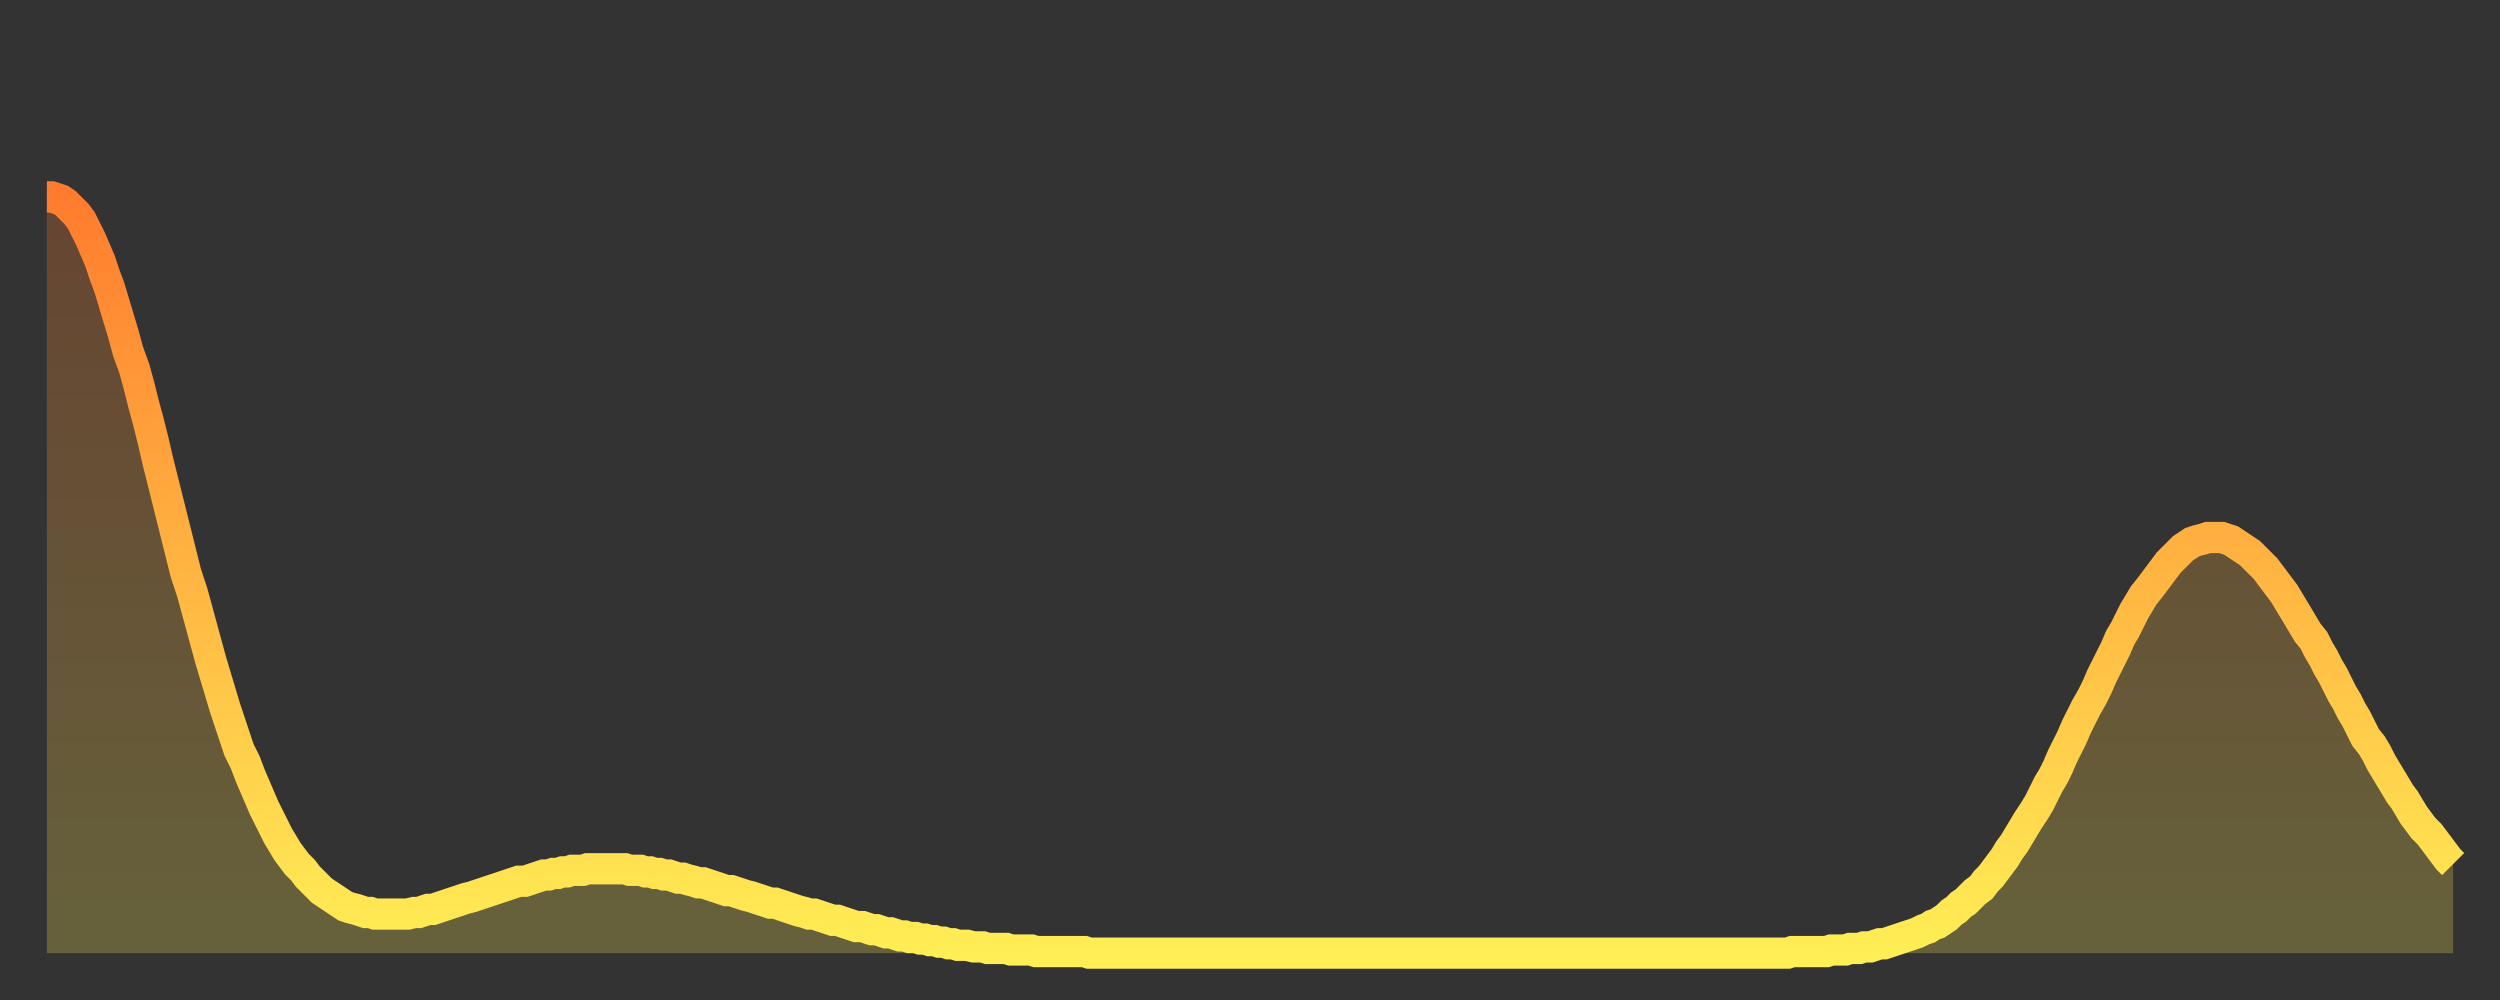<?xml version="1.0" encoding="utf-8" ?>
<svg baseProfile="full" height="64" version="1.1" width="160" xmlns="http://www.w3.org/2000/svg" xmlns:ev="http://www.w3.org/2001/xml-events" xmlns:xlink="http://www.w3.org/1999/xlink"><rect width="100%" height="100%" fill="#333333" stroke="none"/><defs><linearGradient id="id1838578" x1="0" x2="0" y1="0" y2="1"><stop offset="0%" stop-color="#ff7c2e" /><stop offset="50%" stop-color="#ffb542" /><stop offset="100%" stop-color="#ffee55" /></linearGradient></defs><g transform="translate(3,3)"><g><path d="M 0.0 9.6 0.3 9.6 0.6 9.7 0.9 9.8 1.2 10.0 1.5 10.3 1.9 10.7 2.2 11.1 2.5 11.7 2.8 12.3 3.1 13.0 3.4 13.7 3.7 14.6 4.0 15.4 4.3 16.4 4.6 17.4 4.9 18.4 5.2 19.5 5.6 20.6 5.9 21.7 6.2 22.9 6.5 24.0 6.8 25.2 7.1 26.5 7.4 27.7 7.7 28.9 8.0 30.1 8.3 31.3 8.6 32.5 8.9 33.7 9.3 34.9 9.6 36.0 9.9 37.1 10.2 38.2 10.5 39.3 10.8 40.3 11.1 41.3 11.4 42.3 11.7 43.2 12.0 44.1 12.3 45.0 12.7 45.8 13.0 46.6 13.3 47.3 13.6 48.0 13.9 48.7 14.2 49.3 14.5 49.9 14.8 50.5 15.1 51.0 15.4 51.5 15.7 51.9 16.0 52.3 16.4 52.7 16.7 53.1 17.0 53.4 17.3 53.7 17.6 54.0 17.9 54.2 18.2 54.4 18.5 54.6 18.8 54.8 19.1 55.0 19.4 55.1 19.8 55.2 20.1 55.3 20.4 55.4 20.7 55.4 21.0 55.5 21.3 55.5 21.6 55.5 21.9 55.5 22.2 55.5 22.5 55.5 22.8 55.5 23.1 55.5 23.5 55.4 23.8 55.4 24.1 55.3 24.4 55.2 24.7 55.2 25.0 55.1 25.3 55.0 25.6 54.9 25.9 54.8 26.2 54.7 26.5 54.6 26.8 54.5 27.2 54.4 27.5 54.3 27.8 54.2 28.1 54.1 28.4 54.0 28.7 53.9 29.0 53.8 29.3 53.7 29.6 53.6 29.9 53.5 30.2 53.4 30.6 53.4 30.9 53.3 31.2 53.2 31.5 53.1 31.8 53.0 32.1 53.0 32.4 52.9 32.7 52.9 33.0 52.8 33.3 52.8 33.6 52.7 33.9 52.7 34.3 52.7 34.6 52.6 34.9 52.6 35.2 52.6 35.5 52.6 35.8 52.6 36.1 52.6 36.4 52.6 36.7 52.6 37.0 52.6 37.3 52.7 37.7 52.7 38.0 52.7 38.3 52.8 38.6 52.8 38.9 52.9 39.2 52.9 39.5 53.0 39.8 53.0 40.1 53.1 40.4 53.2 40.7 53.2 41.0 53.3 41.4 53.4 41.7 53.5 42.0 53.5 42.3 53.6 42.6 53.7 42.9 53.8 43.2 53.9 43.5 54.0 43.8 54.0 44.1 54.1 44.4 54.2 44.7 54.3 45.1 54.4 45.4 54.5 45.7 54.6 46.0 54.7 46.3 54.8 46.6 54.8 46.9 54.9 47.2 55.0 47.5 55.1 47.8 55.2 48.1 55.3 48.5 55.4 48.8 55.5 49.1 55.5 49.4 55.6 49.7 55.7 50.0 55.8 50.3 55.9 50.6 55.9 50.9 56.0 51.2 56.1 51.5 56.2 51.8 56.3 52.2 56.3 52.5 56.4 52.8 56.5 53.1 56.5 53.4 56.6 53.7 56.7 54.0 56.7 54.3 56.8 54.6 56.9 54.9 56.9 55.2 57.0 55.6 57.0 55.9 57.1 56.2 57.1 56.5 57.2 56.8 57.2 57.1 57.3 57.4 57.3 57.7 57.4 58.0 57.4 58.3 57.5 58.6 57.5 58.9 57.5 59.3 57.6 59.6 57.6 59.9 57.6 60.2 57.7 60.5 57.7 60.8 57.7 61.1 57.7 61.4 57.7 61.7 57.8 62.0 57.8 62.3 57.8 62.6 57.8 63.0 57.8 63.3 57.9 63.6 57.9 63.9 57.9 64.2 57.9 64.5 57.9 64.8 57.9 65.1 57.9 65.4 57.9 65.7 57.9 66.0 57.9 66.4 57.9 66.7 58.0 67.0 58.0 67.3 58.0 67.6 58.0 67.9 58.0 68.2 58.0 68.5 58.0 68.8 58.0 69.1 58.0 69.4 58.0 69.7 58.0 70.1 58.0 70.4 58.0 70.7 58.0 71.0 58.0 71.3 58.0 71.6 58.0 71.9 58.0 72.2 58.0 72.5 58.0 72.8 58.0 73.1 58.0 73.5 58.0 73.8 58.0 74.1 58.0 74.4 58.0 74.7 58.0 75.0 58.0 75.3 58.0 75.6 58.0 75.9 58.0 76.2 58.0 76.5 58.0 76.8 58.0 77.2 58.0 77.5 58.0 77.8 58.0 78.1 58.0 78.4 58.0 78.7 58.0 79.0 58.0 79.3 58.0 79.6 58.0 79.9 58.0 80.2 58.0 80.5 58.0 80.9 58.0 81.2 58.0 81.5 58.0 81.8 58.0 82.1 58.0 82.4 58.0 82.7 58.0 83.0 58.0 83.3 58.0 83.6 58.0 83.9 58.0 84.3 58.0 84.6 58.0 84.9 58.0 85.2 58.0 85.5 58.0 85.8 58.0 86.1 58.0 86.4 58.0 86.7 58.0 87.0 58.0 87.3 58.0 87.6 58.0 88.0 58.0 88.3 58.0 88.6 58.0 88.9 58.0 89.2 58.0 89.5 58.0 89.8 58.0 90.1 58.0 90.4 58.0 90.7 58.0 91.0 58.0 91.4 58.0 91.7 58.0 92.0 58.0 92.3 58.0 92.6 58.0 92.9 58.0 93.2 58.0 93.5 58.0 93.8 58.0 94.1 58.0 94.4 58.0 94.7 58.0 95.1 58.0 95.4 58.0 95.7 58.0 96.0 58.0 96.3 58.0 96.6 58.0 96.9 58.0 97.2 58.0 97.5 58.0 97.8 58.0 98.1 58.0 98.4 58.0 98.8 58.0 99.1 58.0 99.4 58.0 99.7 58.0 100.0 58.0 100.3 58.0 100.6 58.0 100.9 58.0 101.2 58.0 101.5 58.0 101.8 58.0 102.2 58.0 102.5 58.0 102.8 58.0 103.1 58.0 103.4 58.0 103.7 58.0 104.0 58.0 104.3 58.0 104.6 58.0 104.9 58.0 105.2 58.0 105.5 58.0 105.9 58.0 106.2 58.0 106.5 58.0 106.8 58.0 107.1 58.0 107.4 58.0 107.7 58.0 108.0 58.0 108.3 58.0 108.6 58.0 108.9 58.0 109.3 58.0 109.6 58.0 109.9 58.0 110.2 58.0 110.5 58.0 110.8 58.0 111.1 58.0 111.4 58.0 111.7 57.9 112.0 57.9 112.3 57.9 112.6 57.9 113.0 57.9 113.3 57.9 113.6 57.9 113.9 57.9 114.2 57.8 114.5 57.8 114.8 57.8 115.1 57.8 115.4 57.7 115.7 57.7 116.0 57.7 116.3 57.6 116.7 57.6 117.0 57.5 117.3 57.4 117.6 57.4 117.9 57.3 118.2 57.2 118.5 57.1 118.8 57.0 119.1 56.9 119.4 56.8 119.7 56.7 120.1 56.5 120.4 56.4 120.7 56.2 121.0 56.1 121.3 55.9 121.6 55.7 121.9 55.4 122.2 55.2 122.5 54.9 122.8 54.7 123.1 54.4 123.4 54.1 123.8 53.8 124.1 53.4 124.4 53.1 124.7 52.7 125.0 52.3 125.3 51.9 125.6 51.4 125.9 51.0 126.2 50.5 126.5 50.0 126.8 49.5 127.2 48.9 127.5 48.4 127.8 47.8 128.1 47.2 128.4 46.7 128.7 46.1 129.0 45.4 129.3 44.8 129.6 44.2 129.9 43.5 130.2 42.9 130.5 42.3 130.9 41.6 131.2 41.0 131.5 40.3 131.8 39.7 132.1 39.1 132.4 38.5 132.7 37.8 133.0 37.3 133.3 36.7 133.6 36.1 133.9 35.6 134.2 35.1 134.6 34.6 134.9 34.2 135.2 33.8 135.5 33.4 135.8 33.0 136.1 32.7 136.4 32.4 136.7 32.1 137.0 31.9 137.3 31.7 137.6 31.6 138.0 31.5 138.3 31.4 138.6 31.4 138.9 31.4 139.2 31.4 139.5 31.5 139.8 31.6 140.1 31.8 140.4 32.0 140.7 32.2 141.0 32.4 141.3 32.7 141.7 33.1 142.0 33.4 142.3 33.8 142.6 34.2 142.9 34.6 143.2 35.0 143.5 35.5 143.8 36.0 144.1 36.5 144.4 37.0 144.7 37.5 145.1 38.0 145.4 38.6 145.7 39.1 146.0 39.7 146.3 40.2 146.6 40.8 146.9 41.4 147.2 41.9 147.5 42.5 147.8 43.0 148.1 43.6 148.4 44.2 148.8 44.7 149.1 45.2 149.4 45.8 149.7 46.3 150.0 46.8 150.3 47.3 150.6 47.8 150.9 48.2 151.2 48.7 151.5 49.2 151.8 49.6 152.1 50.0 152.5 50.4 152.8 50.8 153.1 51.2 153.4 51.6 153.7 52.0 154.0 52.3" fill="none" id="graph-curve" opacity="1" stroke="url(#id1838578)" stroke-width="2" /><path d="M 0 58 L 0.0 9.6 0.3 9.6 0.6 9.7 0.9 9.8 1.2 10.0 1.5 10.3 1.9 10.7 2.2 11.1 2.5 11.7 2.8 12.3 3.1 13.0 3.4 13.7 3.7 14.6 4.0 15.4 4.3 16.4 4.6 17.4 4.9 18.4 5.2 19.5 5.6 20.6 5.9 21.7 6.2 22.9 6.5 24.0 6.8 25.2 7.1 26.5 7.4 27.7 7.7 28.9 8.0 30.1 8.3 31.3 8.6 32.5 8.9 33.7 9.3 34.9 9.6 36.0 9.9 37.1 10.2 38.2 10.5 39.3 10.8 40.3 11.1 41.3 11.4 42.3 11.7 43.2 12.0 44.1 12.3 45.0 12.7 45.8 13.0 46.6 13.3 47.3 13.6 48.0 13.9 48.7 14.2 49.3 14.5 49.9 14.8 50.5 15.1 51.0 15.4 51.5 15.7 51.9 16.0 52.3 16.4 52.7 16.7 53.1 17.0 53.4 17.3 53.7 17.6 54.0 17.9 54.2 18.2 54.4 18.5 54.6 18.8 54.8 19.1 55.0 19.4 55.1 19.8 55.2 20.1 55.3 20.4 55.4 20.7 55.4 21.0 55.5 21.3 55.5 21.6 55.5 21.9 55.5 22.2 55.5 22.5 55.5 22.8 55.5 23.1 55.5 23.5 55.4 23.8 55.4 24.1 55.3 24.4 55.2 24.7 55.2 25.0 55.1 25.3 55.0 25.6 54.9 25.9 54.8 26.2 54.7 26.5 54.6 26.8 54.5 27.2 54.4 27.5 54.3 27.8 54.2 28.1 54.1 28.4 54.0 28.7 53.9 29.0 53.8 29.3 53.7 29.6 53.6 29.9 53.5 30.2 53.4 30.6 53.4 30.9 53.3 31.2 53.2 31.5 53.1 31.8 53.0 32.1 53.0 32.4 52.9 32.7 52.9 33.0 52.8 33.3 52.8 33.6 52.7 33.9 52.7 34.3 52.7 34.6 52.6 34.9 52.6 35.2 52.6 35.5 52.6 35.8 52.6 36.1 52.6 36.4 52.6 36.7 52.6 37.0 52.6 37.3 52.7 37.7 52.7 38.0 52.7 38.3 52.8 38.6 52.8 38.9 52.9 39.2 52.9 39.5 53.0 39.8 53.0 40.1 53.1 40.4 53.2 40.7 53.2 41.0 53.3 41.4 53.4 41.7 53.5 42.0 53.5 42.3 53.6 42.6 53.7 42.9 53.8 43.2 53.9 43.5 54.0 43.8 54.0 44.1 54.1 44.4 54.2 44.7 54.3 45.1 54.4 45.4 54.5 45.7 54.6 46.0 54.7 46.3 54.8 46.6 54.8 46.9 54.9 47.2 55.0 47.5 55.1 47.8 55.2 48.1 55.3 48.5 55.4 48.8 55.5 49.1 55.5 49.4 55.6 49.7 55.7 50.0 55.8 50.3 55.9 50.6 55.9 50.9 56.0 51.2 56.1 51.5 56.2 51.8 56.3 52.2 56.3 52.5 56.4 52.8 56.5 53.1 56.5 53.4 56.6 53.7 56.7 54.0 56.7 54.3 56.8 54.6 56.9 54.9 56.9 55.2 57.0 55.6 57.0 55.9 57.1 56.2 57.1 56.5 57.2 56.8 57.2 57.1 57.3 57.4 57.3 57.7 57.4 58.0 57.4 58.3 57.5 58.6 57.5 58.9 57.5 59.3 57.6 59.6 57.6 59.9 57.6 60.2 57.7 60.5 57.7 60.8 57.7 61.1 57.7 61.4 57.7 61.7 57.8 62.0 57.8 62.3 57.8 62.6 57.8 63.0 57.8 63.3 57.9 63.6 57.9 63.9 57.9 64.2 57.9 64.5 57.9 64.8 57.9 65.1 57.9 65.4 57.9 65.7 57.9 66.0 57.9 66.4 57.9 66.7 58.0 67.0 58.0 67.3 58.0 67.6 58.0 67.9 58.0 68.2 58.0 68.5 58.0 68.8 58.0 69.1 58.0 69.4 58.0 69.7 58.0 70.1 58.0 70.4 58.0 70.7 58.0 71.0 58.0 71.3 58.0 71.6 58.0 71.9 58.0 72.2 58.0 72.5 58.0 72.8 58.0 73.1 58.0 73.5 58.0 73.8 58.0 74.1 58.0 74.4 58.0 74.7 58.0 75.0 58.0 75.3 58.0 75.6 58.0 75.9 58.0 76.2 58.0 76.5 58.0 76.8 58.0 77.2 58.0 77.5 58.0 77.8 58.0 78.1 58.0 78.4 58.0 78.7 58.0 79.0 58.0 79.3 58.0 79.6 58.0 79.9 58.0 80.2 58.0 80.5 58.0 80.9 58.0 81.2 58.0 81.5 58.0 81.8 58.0 82.1 58.0 82.4 58.0 82.7 58.0 83.0 58.0 83.3 58.0 83.6 58.0 83.9 58.0 84.3 58.0 84.6 58.0 84.9 58.0 85.2 58.0 85.5 58.0 85.8 58.0 86.1 58.0 86.4 58.0 86.7 58.0 87.0 58.0 87.3 58.0 87.6 58.0 88.0 58.0 88.3 58.0 88.6 58.0 88.9 58.0 89.2 58.0 89.5 58.0 89.8 58.0 90.1 58.0 90.4 58.0 90.7 58.0 91.0 58.0 91.4 58.0 91.7 58.0 92.0 58.0 92.3 58.0 92.6 58.0 92.9 58.0 93.2 58.0 93.5 58.0 93.8 58.0 94.1 58.0 94.4 58.0 94.7 58.0 95.1 58.0 95.4 58.0 95.7 58.0 96.0 58.0 96.3 58.0 96.6 58.0 96.9 58.0 97.2 58.0 97.5 58.0 97.8 58.0 98.1 58.0 98.4 58.0 98.8 58.0 99.1 58.0 99.4 58.0 99.7 58.0 100.0 58.0 100.3 58.0 100.6 58.0 100.9 58.0 101.2 58.0 101.5 58.0 101.8 58.0 102.2 58.0 102.5 58.0 102.8 58.0 103.1 58.0 103.4 58.0 103.7 58.0 104.0 58.0 104.3 58.0 104.6 58.0 104.9 58.0 105.2 58.0 105.5 58.0 105.9 58.0 106.2 58.0 106.5 58.0 106.8 58.0 107.1 58.0 107.4 58.0 107.7 58.0 108.0 58.0 108.3 58.0 108.6 58.0 108.9 58.0 109.3 58.0 109.6 58.0 109.9 58.0 110.2 58.0 110.5 58.0 110.8 58.0 111.1 58.0 111.4 58.0 111.7 57.9 112.0 57.9 112.3 57.9 112.6 57.9 113.0 57.9 113.3 57.9 113.6 57.9 113.9 57.9 114.2 57.8 114.5 57.8 114.8 57.8 115.1 57.8 115.4 57.7 115.7 57.7 116.0 57.7 116.3 57.6 116.7 57.6 117.0 57.5 117.3 57.4 117.6 57.4 117.9 57.3 118.2 57.2 118.5 57.1 118.8 57.0 119.1 56.9 119.4 56.8 119.7 56.7 120.1 56.5 120.4 56.4 120.7 56.2 121.0 56.1 121.3 55.9 121.6 55.7 121.9 55.4 122.2 55.2 122.5 54.9 122.8 54.7 123.1 54.4 123.4 54.1 123.8 53.8 124.1 53.4 124.4 53.1 124.7 52.7 125.0 52.3 125.3 51.9 125.6 51.4 125.9 51.0 126.2 50.5 126.5 50.0 126.8 49.5 127.2 48.9 127.5 48.4 127.8 47.8 128.1 47.2 128.4 46.7 128.7 46.1 129.0 45.4 129.3 44.8 129.6 44.2 129.9 43.5 130.2 42.9 130.5 42.3 130.9 41.6 131.2 41.0 131.5 40.3 131.8 39.7 132.1 39.1 132.4 38.5 132.7 37.8 133.0 37.3 133.3 36.7 133.6 36.1 133.9 35.6 134.2 35.1 134.6 34.6 134.9 34.2 135.2 33.8 135.5 33.4 135.8 33.0 136.1 32.7 136.4 32.4 136.7 32.1 137.0 31.9 137.3 31.7 137.6 31.6 138.0 31.5 138.3 31.4 138.6 31.4 138.9 31.4 139.2 31.4 139.5 31.5 139.8 31.6 140.1 31.8 140.4 32.0 140.7 32.2 141.0 32.4 141.3 32.7 141.7 33.1 142.0 33.4 142.3 33.8 142.6 34.2 142.9 34.6 143.2 35.0 143.5 35.5 143.8 36.0 144.1 36.5 144.4 37.0 144.7 37.5 145.1 38.0 145.4 38.6 145.7 39.1 146.0 39.7 146.3 40.2 146.6 40.8 146.9 41.4 147.2 41.9 147.5 42.5 147.8 43.0 148.1 43.6 148.4 44.2 148.8 44.7 149.1 45.2 149.4 45.8 149.7 46.3 150.0 46.8 150.3 47.3 150.6 47.8 150.9 48.2 151.2 48.7 151.5 49.2 151.8 49.6 152.1 50.0 152.5 50.4 152.8 50.8 153.1 51.2 153.4 51.6 153.7 52.0 154.0 52.3 154 58" fill="url(#id1838578)" fill-opacity=".25" id="graph-shadow" /></g></g></svg>